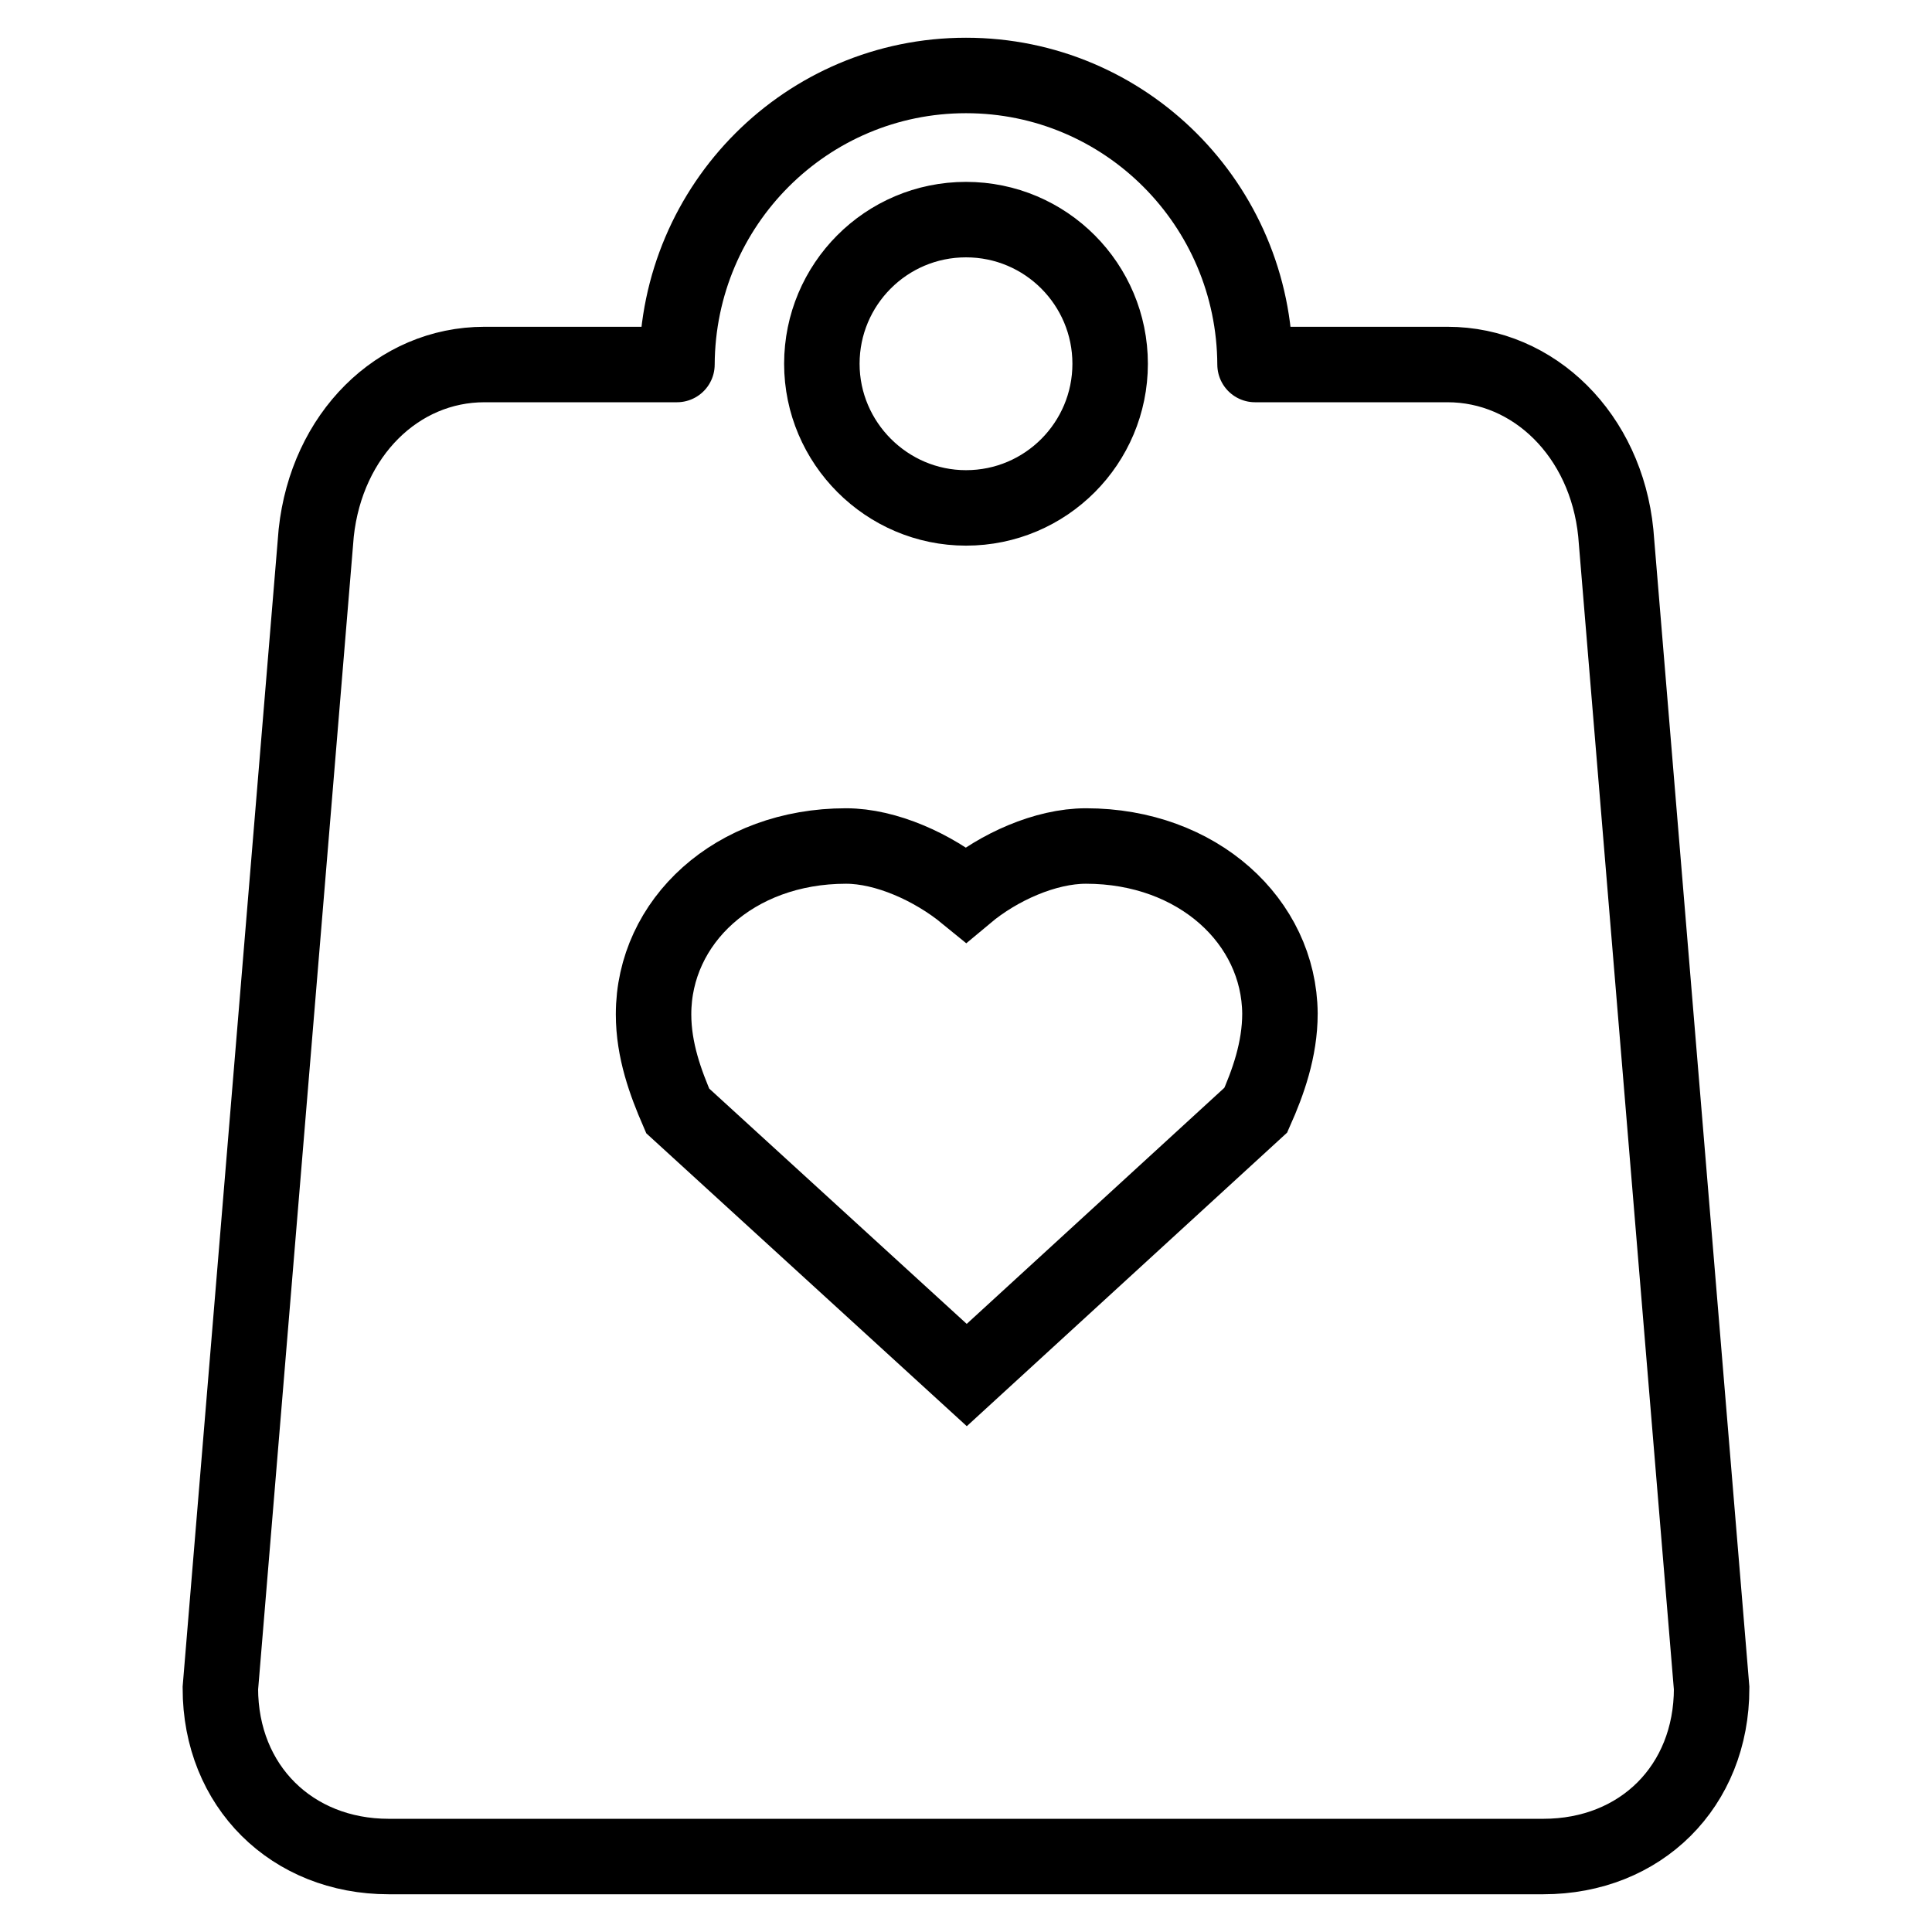 <?xml version="1.0" encoding="utf-8"?>
<!-- Svg Vector Icons : http://www.onlinewebfonts.com/icon -->
<!DOCTYPE svg PUBLIC "-//W3C//DTD SVG 1.1//EN" "http://www.w3.org/Graphics/SVG/1.1/DTD/svg11.dtd">
<svg version="1.1" xmlns="http://www.w3.org/2000/svg" xmlns:xlink="http://www.w3.org/1999/xlink" x="0px" y="0px" viewBox="0 0 256 256" enable-background="new 0 0 256 256" xml:space="preserve">
<g> <path stroke-width="10" fill-opacity="0" stroke="#000000"  d="M143.9,112.1c-5.4,0-11.6,2.8-15.9,6.4c-4.4-3.6-10.6-6.4-15.9-6.4c-14.8,0-25.5,10-25.5,22.3 c0,4.8,1.6,9.1,3.2,12.8l38.3,35l38.3-35.1c1.6-3.6,3.2-8,3.2-12.8C169.5,122.1,158.7,112.1,143.9,112.1L143.9,112.1z M128,29.1 c-10.6,0-19.1,8.6-19.1,19.1s8.6,19.1,19.1,19.1c10.6,0,19.1-8.6,19.1-19.1C147.1,37.7,138.6,29.1,128,29.1z M204.5,246H51.5 c-12.8,0-22.3-9.3-22.3-22.3L41.9,70.6c1.4-13,10.8-22.3,22.3-22.3h25.5c0.1,0,0.1,0,0,0C89.8,27.1,106.9,10,128,10 s38.2,17.1,38.3,38.3c-0.1,0-0.1,0,0,0h25.5c11.5,0,21,9.4,22.3,22.3l12.7,153.1C226.8,236.7,217.4,246,204.5,246z"/></g>
</svg>
